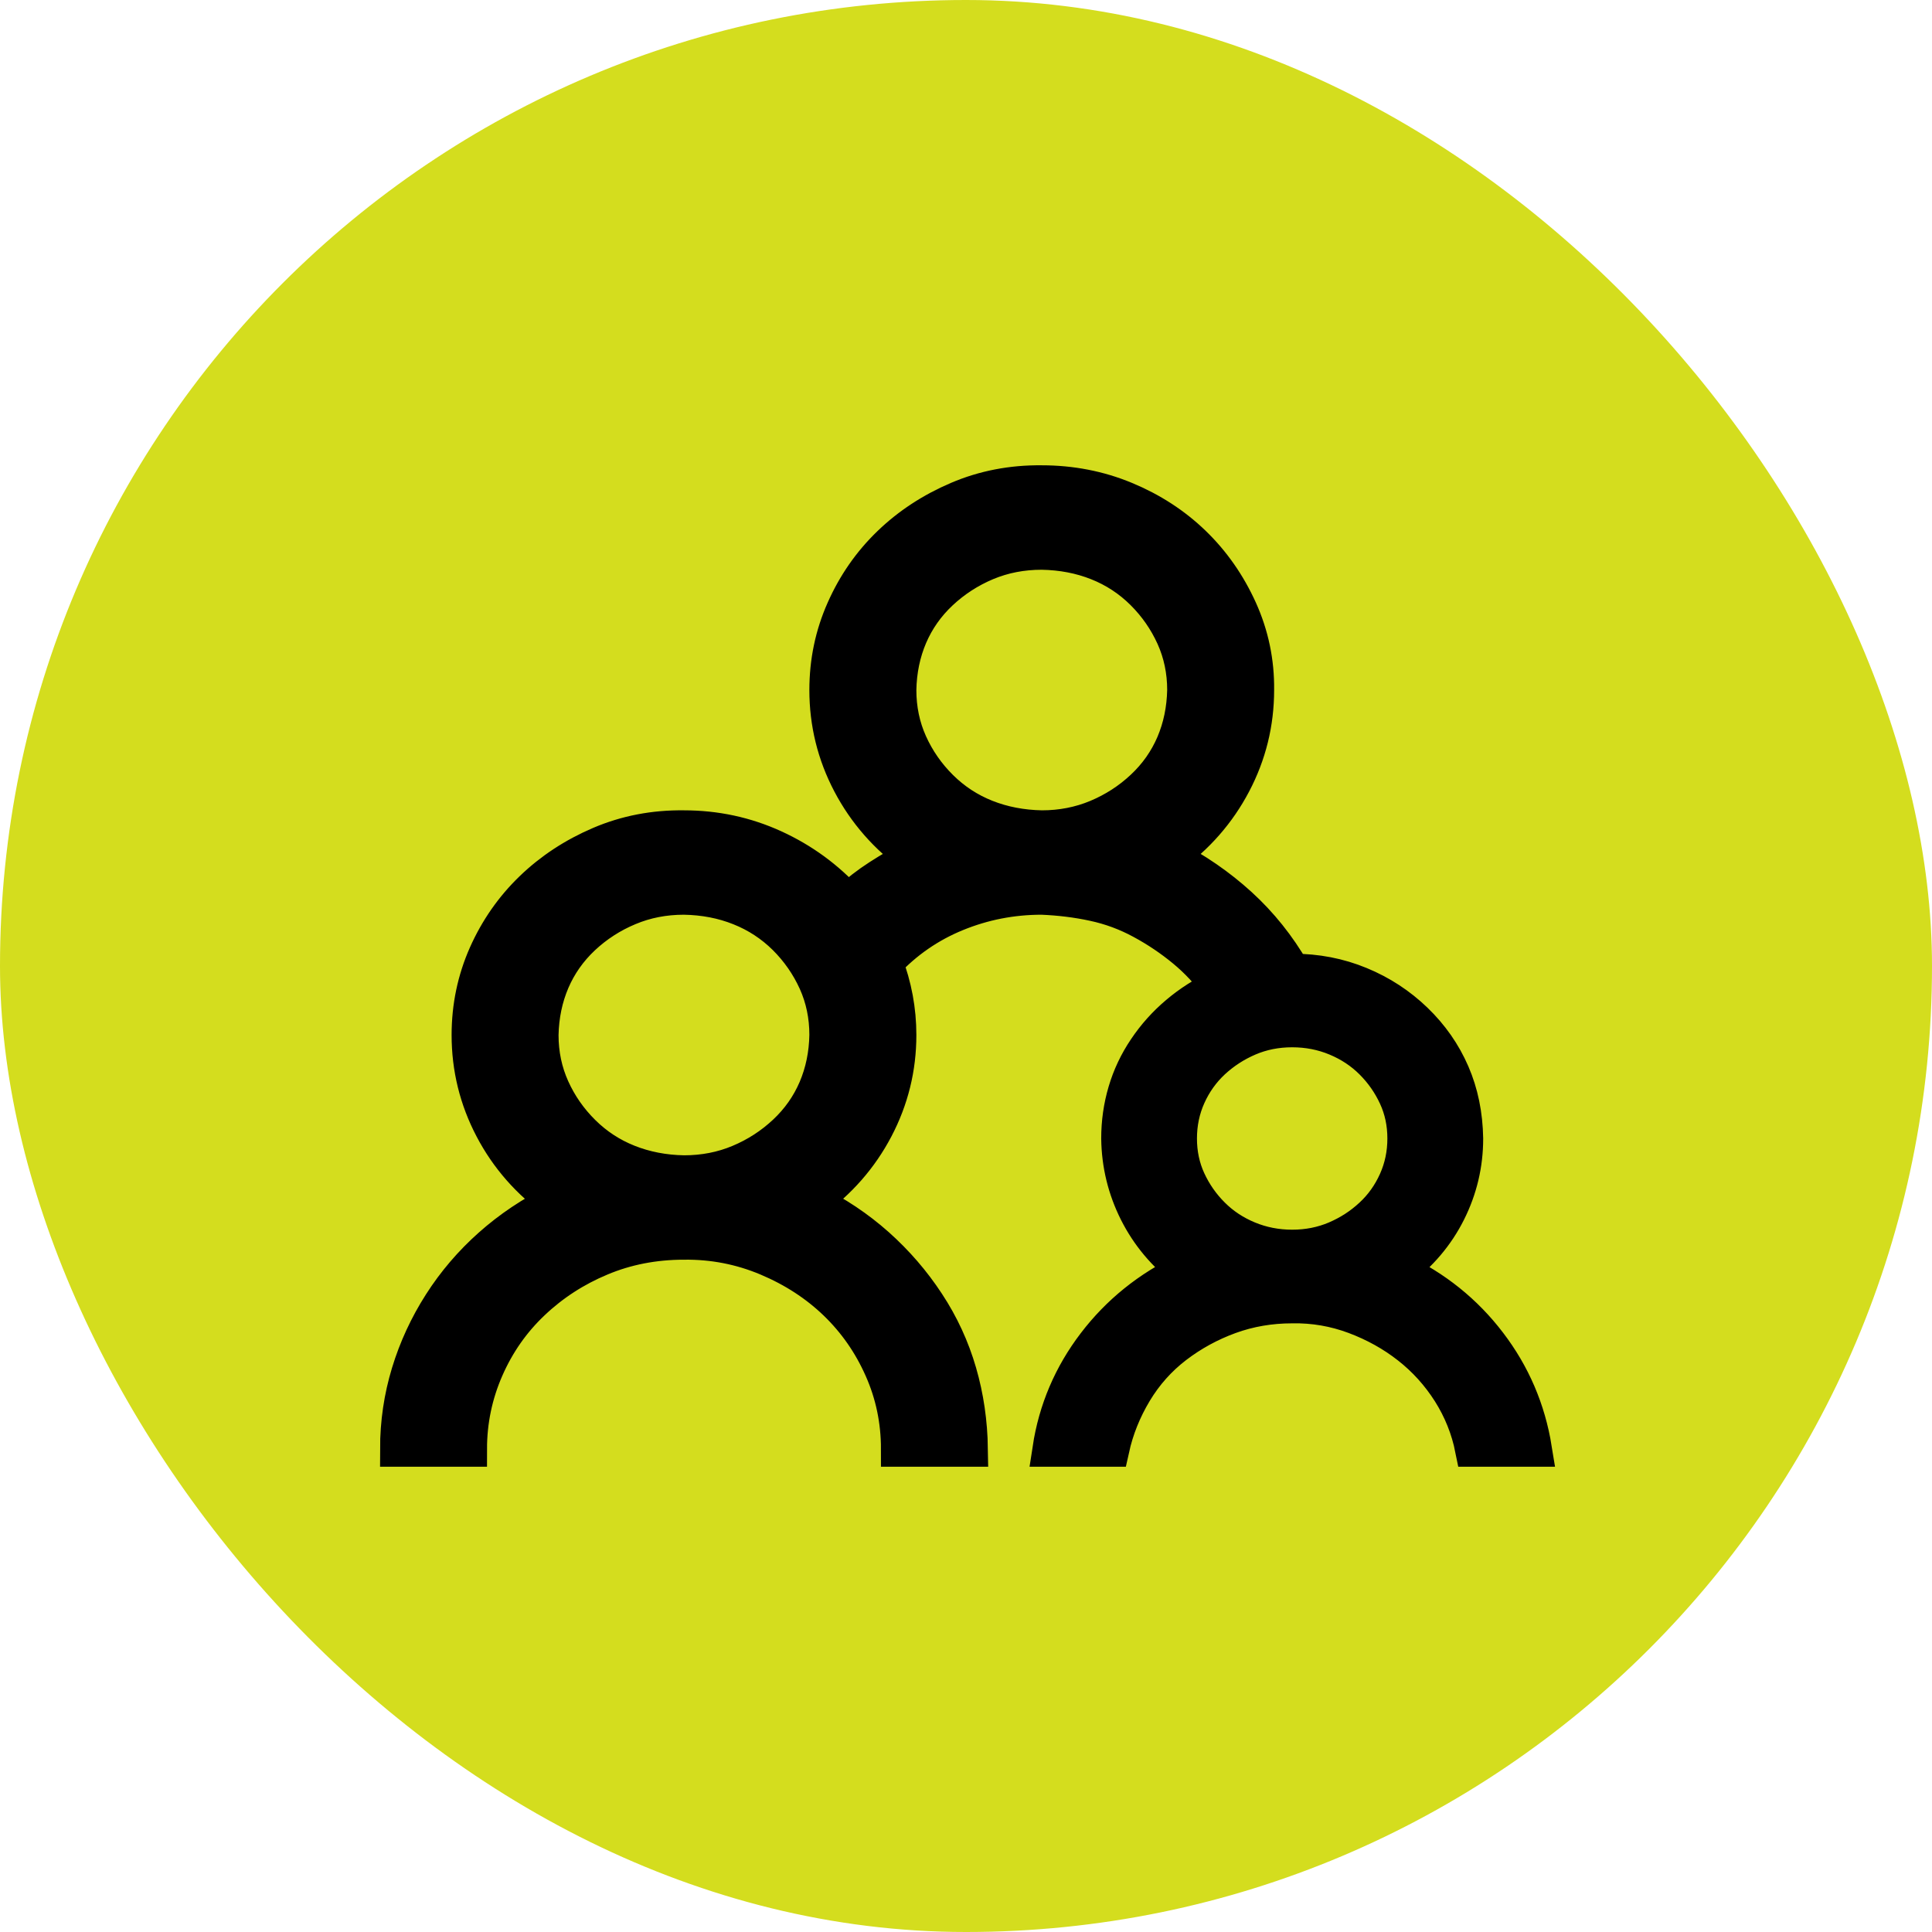 <?xml version="1.0" encoding="utf-8"?>
<svg xmlns="http://www.w3.org/2000/svg" fill="none" height="100%" overflow="visible" preserveAspectRatio="none" style="display: block;" viewBox="0 0 34 34" width="100%">
<g id="exercise_24dp_1F1F1F_FILL0_wght400_GRAD0_opsz24 1">
<rect fill="#D4DD1E" height="34" rx="17" width="34"/>
<path d="M24.609 22.36C25.252 22.664 25.783 23.09 26.203 23.641C26.623 24.191 26.889 24.811 27 25.5H25.918C25.846 25.14 25.711 24.804 25.515 24.494C25.318 24.184 25.078 23.919 24.796 23.698C24.514 23.476 24.196 23.299 23.842 23.166C23.488 23.034 23.121 22.97 22.74 22.977C22.353 22.977 21.986 23.04 21.639 23.166C21.291 23.293 20.973 23.467 20.684 23.688C20.396 23.909 20.156 24.178 19.966 24.494C19.776 24.811 19.641 25.146 19.563 25.5H18.481C18.585 24.817 18.848 24.2 19.268 23.65C19.687 23.1 20.222 22.67 20.871 22.36C20.497 22.075 20.209 21.731 20.005 21.326C19.802 20.921 19.697 20.491 19.691 20.036C19.691 19.751 19.73 19.476 19.809 19.21C19.887 18.945 20.005 18.695 20.163 18.461C20.32 18.227 20.507 18.018 20.724 17.835C20.94 17.652 21.183 17.497 21.451 17.37C21.274 17.123 21.071 16.905 20.842 16.716C20.612 16.526 20.363 16.358 20.094 16.213C19.825 16.067 19.543 15.963 19.248 15.9C18.953 15.836 18.648 15.799 18.333 15.786C17.808 15.786 17.307 15.884 16.828 16.08C16.349 16.276 15.933 16.564 15.579 16.943C15.736 17.354 15.815 17.778 15.815 18.214C15.815 18.796 15.68 19.343 15.411 19.856C15.142 20.368 14.765 20.798 14.28 21.146C14.706 21.354 15.09 21.611 15.431 21.914C15.772 22.218 16.067 22.559 16.316 22.939C16.566 23.318 16.752 23.723 16.877 24.153C17.002 24.583 17.067 25.032 17.074 25.5H15.815C15.815 25 15.716 24.529 15.519 24.087C15.323 23.644 15.054 23.258 14.713 22.929C14.372 22.6 13.968 22.338 13.503 22.142C13.037 21.946 12.549 21.851 12.037 21.857C11.512 21.857 11.024 21.952 10.571 22.142C10.118 22.331 9.718 22.591 9.371 22.92C9.023 23.249 8.751 23.637 8.554 24.087C8.358 24.535 8.259 25.007 8.259 25.5H7C7 25.038 7.066 24.593 7.197 24.162C7.328 23.732 7.515 23.328 7.758 22.948C8 22.569 8.292 22.227 8.633 21.924C8.974 21.62 9.361 21.361 9.794 21.146C9.309 20.798 8.931 20.368 8.663 19.856C8.394 19.343 8.259 18.796 8.259 18.214C8.259 17.715 8.358 17.244 8.554 16.801C8.751 16.358 9.02 15.973 9.361 15.644C9.702 15.315 10.102 15.052 10.561 14.856C11.02 14.66 11.512 14.565 12.037 14.572C12.594 14.572 13.122 14.685 13.621 14.913C14.119 15.141 14.552 15.457 14.919 15.862C15.09 15.704 15.274 15.561 15.47 15.435C15.667 15.308 15.874 15.188 16.09 15.074C15.605 14.727 15.228 14.296 14.959 13.784C14.69 13.272 14.555 12.725 14.555 12.143C14.555 11.643 14.654 11.172 14.851 10.73C15.047 10.287 15.316 9.901 15.657 9.572C15.998 9.243 16.398 8.981 16.857 8.785C17.316 8.589 17.808 8.494 18.333 8.5C18.851 8.5 19.34 8.595 19.799 8.785C20.258 8.975 20.658 9.234 20.999 9.563C21.34 9.892 21.612 10.281 21.816 10.73C22.019 11.179 22.117 11.65 22.111 12.143C22.111 12.725 21.976 13.272 21.707 13.784C21.438 14.296 21.061 14.727 20.576 15.074C21.035 15.308 21.448 15.593 21.816 15.928C22.183 16.263 22.494 16.652 22.75 17.095C23.17 17.095 23.563 17.171 23.931 17.323C24.298 17.474 24.623 17.686 24.905 17.958C25.187 18.23 25.403 18.54 25.554 18.888C25.705 19.236 25.783 19.618 25.79 20.036C25.79 20.491 25.688 20.921 25.485 21.326C25.282 21.731 24.99 22.075 24.609 22.36ZM12.037 20.643C12.384 20.643 12.709 20.58 13.011 20.453C13.312 20.327 13.581 20.153 13.818 19.931C14.054 19.71 14.234 19.454 14.359 19.163C14.483 18.872 14.549 18.556 14.555 18.214C14.555 17.879 14.49 17.566 14.359 17.275C14.227 16.984 14.047 16.725 13.818 16.497C13.588 16.27 13.322 16.096 13.021 15.976C12.719 15.855 12.391 15.792 12.037 15.786C11.689 15.786 11.365 15.849 11.063 15.976C10.761 16.102 10.492 16.276 10.256 16.497C10.02 16.719 9.84 16.975 9.715 17.266C9.591 17.557 9.525 17.873 9.518 18.214C9.518 18.55 9.584 18.863 9.715 19.154C9.846 19.445 10.027 19.704 10.256 19.931C10.486 20.159 10.751 20.333 11.053 20.453C11.355 20.573 11.683 20.637 12.037 20.643ZM15.815 12.143C15.815 12.478 15.88 12.791 16.011 13.082C16.142 13.373 16.323 13.633 16.552 13.86C16.782 14.088 17.047 14.262 17.349 14.382C17.651 14.502 17.979 14.565 18.333 14.572C18.681 14.572 19.005 14.508 19.307 14.382C19.609 14.255 19.878 14.082 20.114 13.86C20.35 13.639 20.53 13.383 20.655 13.092C20.779 12.801 20.845 12.485 20.852 12.143C20.852 11.808 20.786 11.495 20.655 11.204C20.523 10.913 20.343 10.654 20.114 10.426C19.884 10.198 19.619 10.024 19.317 9.904C19.015 9.784 18.687 9.721 18.333 9.715C17.985 9.715 17.661 9.778 17.359 9.904C17.057 10.031 16.788 10.205 16.552 10.426C16.316 10.647 16.136 10.903 16.011 11.194C15.887 11.485 15.821 11.802 15.815 12.143ZM22.74 18.119C22.465 18.119 22.209 18.17 21.973 18.271C21.737 18.372 21.527 18.509 21.343 18.679C21.16 18.85 21.015 19.052 20.91 19.286C20.805 19.52 20.753 19.77 20.753 20.036C20.753 20.301 20.805 20.548 20.91 20.776C21.015 21.003 21.156 21.206 21.334 21.383C21.511 21.56 21.72 21.699 21.963 21.8C22.206 21.901 22.465 21.952 22.74 21.952C23.016 21.952 23.271 21.901 23.508 21.8C23.744 21.699 23.954 21.563 24.137 21.392C24.321 21.222 24.465 21.019 24.57 20.785C24.675 20.551 24.727 20.301 24.727 20.036C24.727 19.77 24.675 19.523 24.57 19.296C24.465 19.068 24.324 18.866 24.147 18.689C23.97 18.512 23.76 18.372 23.517 18.271C23.275 18.17 23.016 18.119 22.74 18.119Z" fill="black" id="Vector" stroke="black" stroke-width="0.623"/>
</g>
</svg>